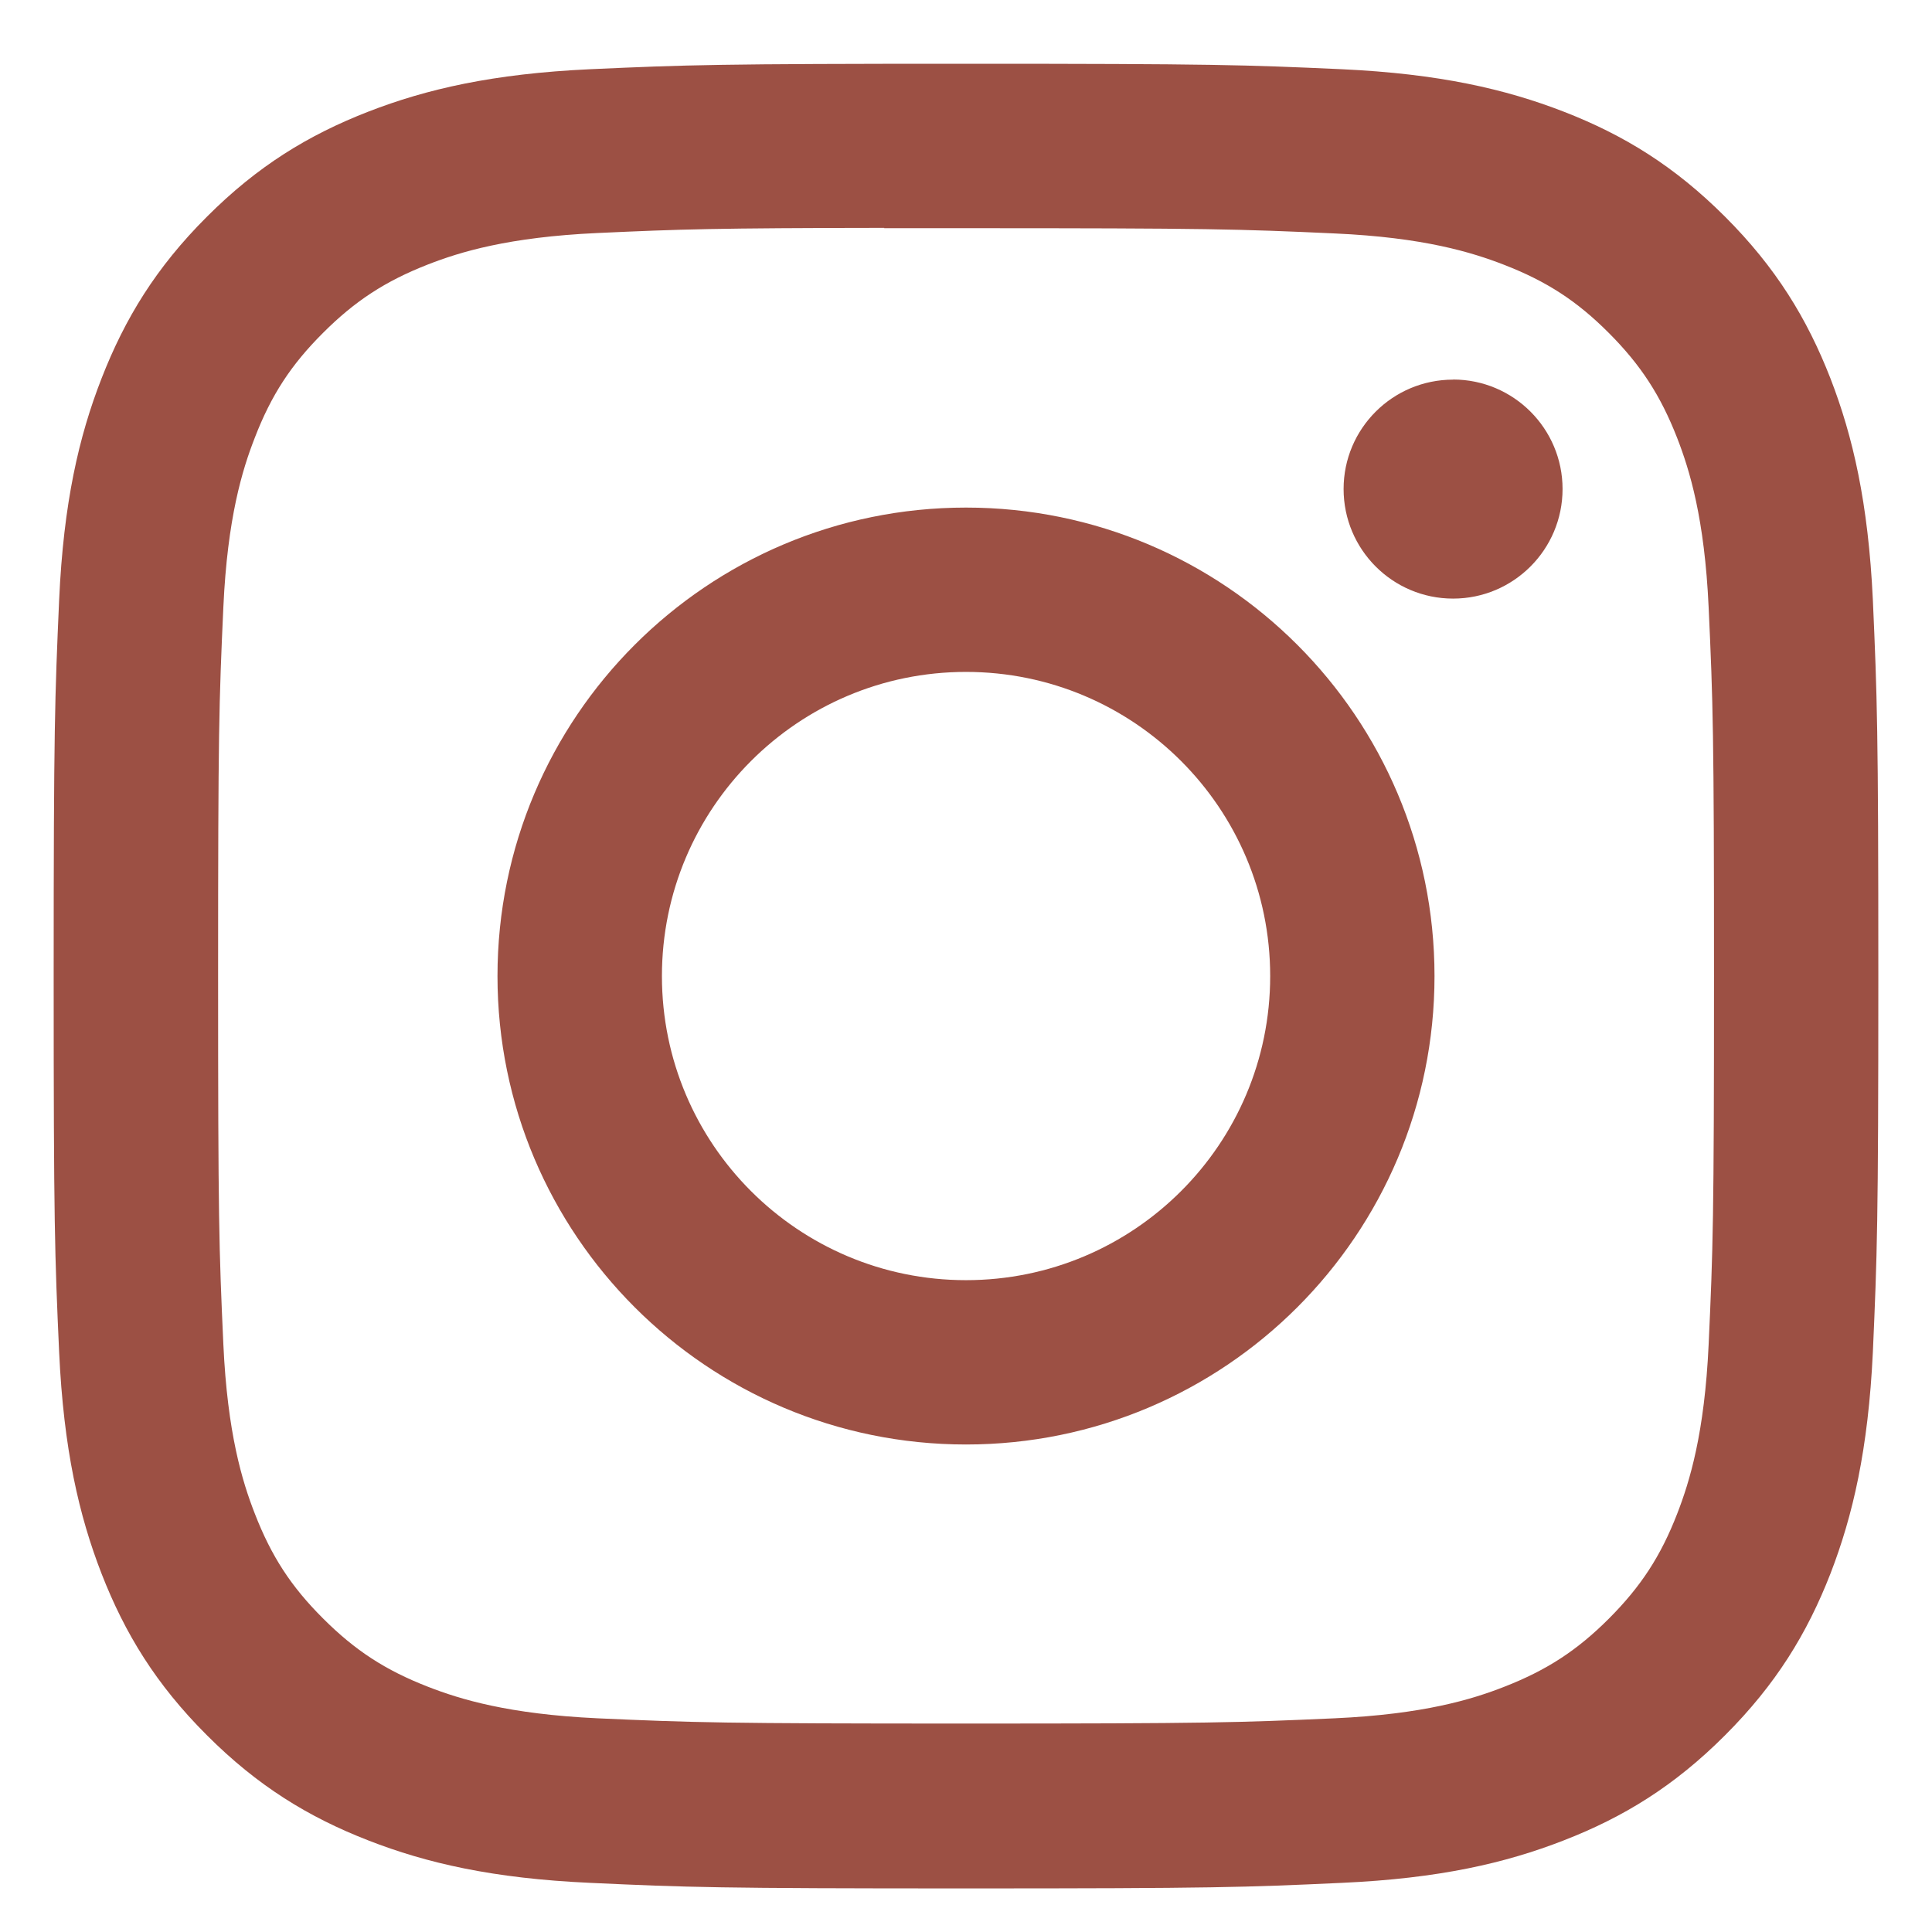 <svg width="18" height="18" viewBox="0 0 18 18" fill="none" xmlns="http://www.w3.org/2000/svg">
<path d="M9 0.594C6.692 0.594 6.402 0.604 5.496 0.645C4.591 0.687 3.973 0.83 3.432 1.04C2.874 1.257 2.399 1.547 1.927 2.02C1.454 2.492 1.164 2.967 0.946 3.526C0.735 4.067 0.592 4.684 0.551 5.589C0.511 6.496 0.5 6.785 0.5 9.094C0.5 11.402 0.51 11.691 0.551 12.598C0.593 13.503 0.736 14.12 0.946 14.661C1.164 15.22 1.454 15.694 1.927 16.166C2.399 16.639 2.874 16.93 3.432 17.147C3.973 17.358 4.591 17.501 5.496 17.542C6.402 17.584 6.692 17.594 9 17.594C11.309 17.594 11.597 17.584 12.504 17.542C13.409 17.501 14.027 17.358 14.568 17.147C15.127 16.93 15.601 16.639 16.073 16.166C16.545 15.694 16.836 15.22 17.054 14.661C17.263 14.12 17.406 13.502 17.449 12.598C17.489 11.691 17.5 11.402 17.5 9.094C17.5 6.785 17.489 6.496 17.449 5.589C17.406 4.684 17.263 4.066 17.054 3.526C16.836 2.967 16.545 2.492 16.073 2.02C15.6 1.547 15.127 1.257 14.568 1.04C14.026 0.83 13.408 0.687 12.503 0.645C11.596 0.604 11.308 0.594 8.998 0.594H9.001L9 0.594ZM8.238 2.126C8.464 2.126 8.717 2.126 9 2.126C11.27 2.126 11.539 2.134 12.435 2.175C13.264 2.212 13.714 2.351 14.013 2.467C14.41 2.621 14.693 2.805 14.99 3.103C15.287 3.401 15.471 3.684 15.626 4.081C15.742 4.38 15.881 4.83 15.919 5.658C15.96 6.554 15.969 6.824 15.969 9.092C15.969 11.36 15.96 11.63 15.919 12.526C15.881 13.354 15.742 13.804 15.626 14.103C15.472 14.5 15.287 14.782 14.99 15.08C14.692 15.378 14.41 15.561 14.013 15.716C13.714 15.833 13.264 15.971 12.435 16.009C11.539 16.049 11.27 16.058 9 16.058C6.731 16.058 6.462 16.049 5.566 16.009C4.737 15.97 4.287 15.832 3.987 15.715C3.591 15.561 3.308 15.377 3.01 15.079C2.712 14.782 2.528 14.499 2.374 14.102C2.257 13.803 2.119 13.353 2.081 12.525C2.04 11.629 2.032 11.36 2.032 9.09C2.032 6.82 2.04 6.552 2.081 5.656C2.119 4.827 2.257 4.377 2.374 4.078C2.527 3.681 2.712 3.398 3.01 3.101C3.308 2.803 3.591 2.619 3.987 2.464C4.287 2.347 4.737 2.209 5.566 2.171C6.35 2.135 6.654 2.125 8.238 2.123V2.125V2.126ZM13.538 3.537C12.975 3.537 12.518 3.993 12.518 4.556C12.518 5.12 12.975 5.577 13.538 5.577C14.101 5.577 14.558 5.12 14.558 4.556C14.558 3.993 14.101 3.536 13.538 3.536V3.537ZM9 4.729C6.59 4.729 4.635 6.683 4.635 9.094C4.635 11.504 6.59 13.458 9 13.458C11.411 13.458 13.365 11.504 13.365 9.094C13.365 6.683 11.411 4.729 9 4.729ZM9 6.26C10.565 6.26 11.834 7.529 11.834 9.094C11.834 10.659 10.565 11.927 9 11.927C7.436 11.927 6.167 10.659 6.167 9.094C6.167 7.529 7.436 6.26 9 6.26Z" fill="#9C5044"/>
</svg>
